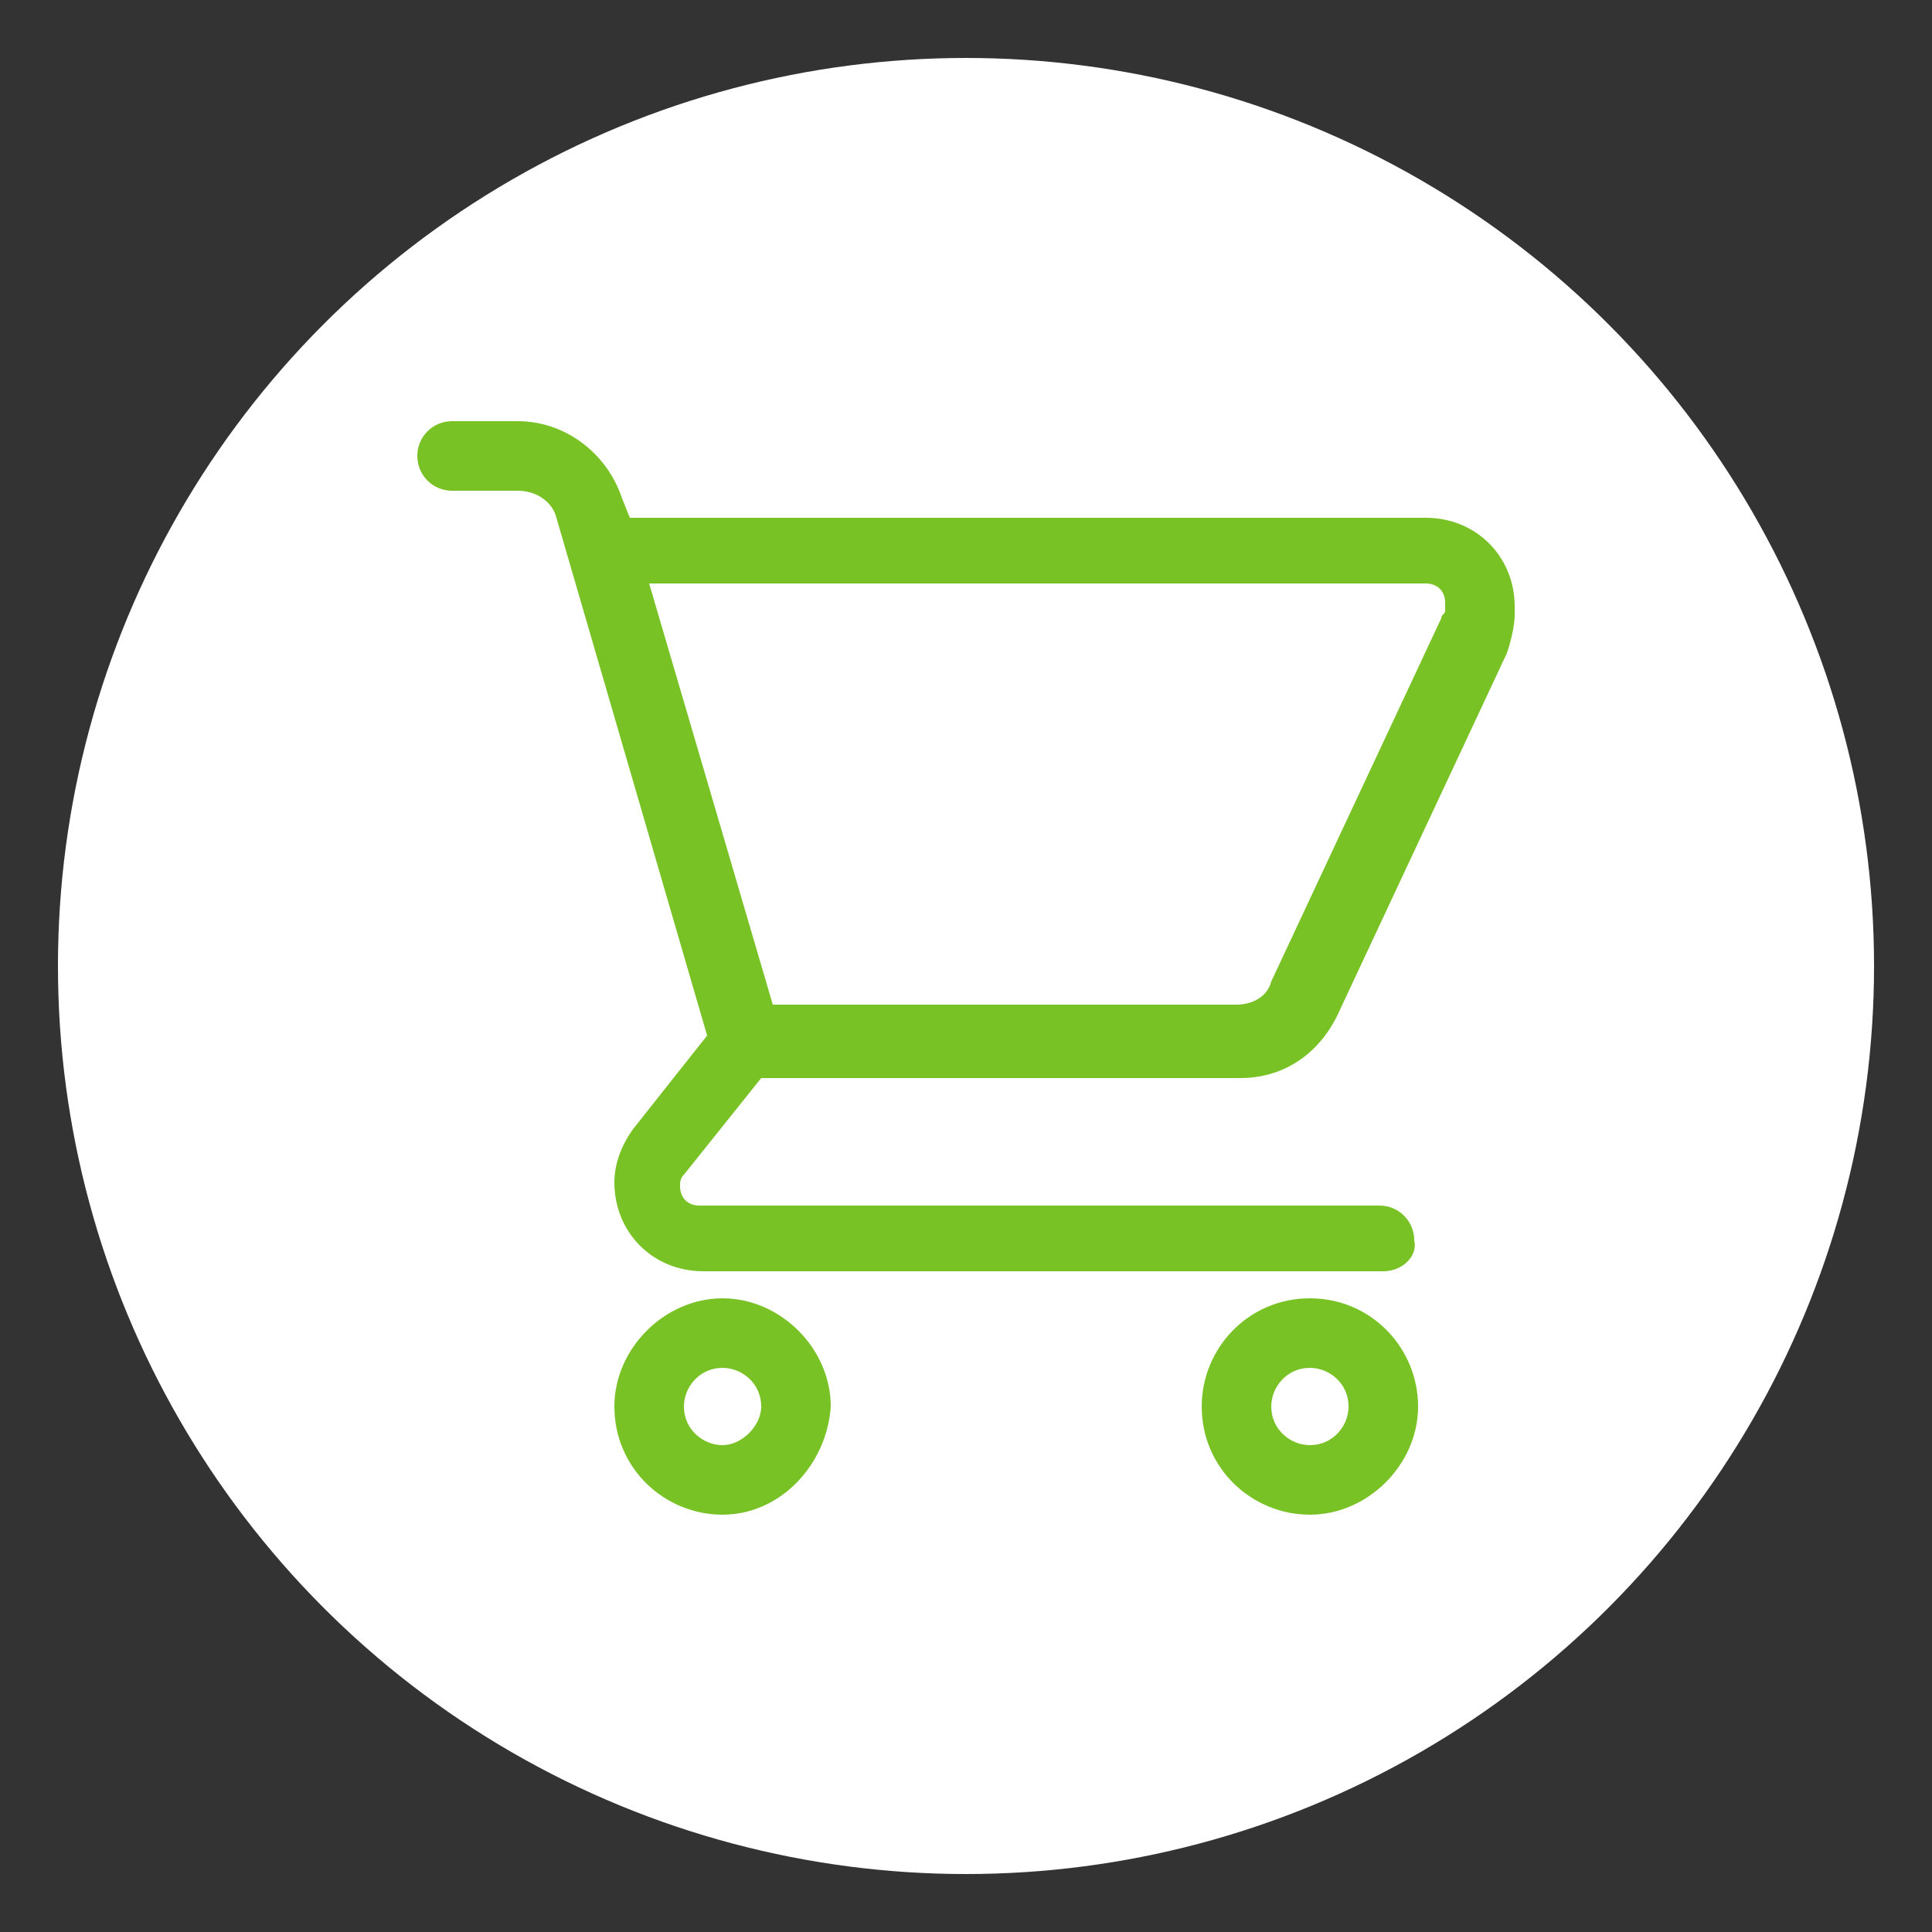 <?xml version="1.0" encoding="utf-8"?>
<!-- Generator: Adobe Illustrator 24.0.0, SVG Export Plug-In . SVG Version: 6.00 Build 0)  -->
<svg version="1.1" id="Layer_1" xmlns="http://www.w3.org/2000/svg" xmlns:xlink="http://www.w3.org/1999/xlink" x="0px" y="0px"
	 viewBox="0 0 50 50" style="enable-background:new 0 0 50 50;" xml:space="preserve">
<rect x="0" y="0" width="50" height="50" fill="#333333" stroke="none"/>
<style type="text/css">
	.st0{fill:#FFFFFF;}
	.st1{fill:#79C226;}
</style>
<circle class="st0" cx="25" cy="25" r="23.5"/>
<g>
	<g>
		<g>
			<g>
				<path class="st1" d="M36.9,13.6H16.1v0.2l-0.3-0.9c-0.3-1.1-1.3-1.8-2.4-1.8h-1.7c-0.4,0-0.6,0.3-0.6,0.6c0,0.4,0.3,0.6,0.6,0.6
					h1.7c0.6,0,1.1,0.4,1.2,0.9l3.9,13.5l-2,2.5c-0.3,0.4-0.4,0.8-0.4,1.3c0,1.1,0.9,2,2,2h17.6c0.4,0,0.6-0.3,0.6-0.6
					c0-0.4-0.3-0.6-0.6-0.6H18.2c-0.4,0-0.8-0.3-0.8-0.8c0-0.2,0.1-0.3,0.2-0.5l2-2.5H32c1,0,1.9-0.6,2.3-1.5l4.4-9.4
					c0.1-0.3,0.2-0.6,0.2-0.9v-0.2C38.9,14.5,38,13.6,36.9,13.6z M37.7,15.8c0,0.1,0,0.2-0.1,0.3l-4.4,9.4C33,26,32.5,26.3,32,26.3
					H19.8l-3.3-11.4h20.4c0.4,0,0.8,0.3,0.8,0.8L37.7,15.8L37.7,15.8z"/>
				<path class="st1" d="M35.8,32.9H18.2c-1.3,0-2.3-1-2.3-2.3c0-0.5,0.2-1,0.5-1.4l1.9-2.4l-3.9-13.4c-0.1-0.4-0.5-0.7-1-0.7h-1.7
					c-0.5,0-0.9-0.4-0.9-0.9c0-0.5,0.4-0.9,0.9-0.9h1.7c1.2,0,2.3,0.8,2.7,2l0.2,0.5h20.6c1.3,0,2.3,1,2.3,2.3v0.2
					c0,0.3-0.1,0.7-0.2,1l-4.4,9.4c-0.5,1-1.4,1.6-2.5,1.6H19.7l-2,2.5c-0.1,0.1-0.1,0.2-0.1,0.3c0,0.3,0.2,0.5,0.5,0.5h17.6
					c0.5,0,0.9,0.4,0.9,0.9C36.7,32.5,36.3,32.9,35.8,32.9z M11.7,11.3c-0.2,0-0.4,0.2-0.4,0.4c0,0.2,0.2,0.4,0.4,0.4h1.7
					c0.7,0,1.3,0.4,1.5,1.1l4,13.6l-2.1,2.6c-0.3,0.3-0.4,0.7-0.4,1.1c0,1,0.8,1.8,1.8,1.8h17.6c0.2,0,0.4-0.2,0.4-0.4
					s-0.2-0.4-0.4-0.4H18.2c-0.6,0-1-0.5-1-1c0-0.2,0.1-0.5,0.2-0.6l2.1-2.6H32c0.9,0,1.7-0.5,2.1-1.3l4.4-9.4
					c0.1-0.2,0.2-0.5,0.2-0.8v-0.2c0-1-0.8-1.8-1.8-1.8H16.4v0.8h20.5c0.6,0,1,0.5,1,1v0.2c0,0.1,0,0.3-0.1,0.4l-4.4,9.4
					c-0.3,0.5-0.8,0.9-1.4,0.9H19.6l-3.2-11v0L15.6,13c-0.3-1-1.2-1.6-2.2-1.6L11.7,11.3L11.7,11.3z M20,26H32
					c0.4,0,0.8-0.2,0.9-0.6l4.4-9.4c0-0.1,0.1-0.1,0.1-0.2v-0.2c0-0.3-0.2-0.5-0.5-0.5H16.8L20,26z"/>
			</g>
			<g>
				<path class="st1" d="M18.7,33.9c-1.4,0-2.5,1.1-2.5,2.5c0,1.4,1.1,2.5,2.5,2.5s2.5-1.1,2.5-2.5C21.2,35,20.1,33.9,18.7,33.9z
					 M18.7,37.7c-0.7,0-1.3-0.6-1.3-1.3c0-0.7,0.6-1.3,1.3-1.3s1.3,0.6,1.3,1.3C19.9,37.1,19.4,37.7,18.7,37.7z"/>
				<path class="st1" d="M18.7,39.2c-1.5,0-2.8-1.2-2.8-2.8c0-1.5,1.3-2.8,2.8-2.8s2.8,1.3,2.8,2.8C21.4,37.9,20.2,39.2,18.7,39.2z
					 M18.7,34.1c-1.3,0-2.3,1-2.3,2.3c0,1.3,1,2.3,2.3,2.3s2.3-1,2.3-2.3C20.9,35.1,19.9,34.1,18.7,34.1z M18.7,37.9
					c-0.8,0-1.5-0.7-1.5-1.5c0-0.8,0.7-1.5,1.5-1.5s1.5,0.7,1.5,1.5C20.2,37.2,19.5,37.9,18.7,37.9z M18.7,35.4c-0.6,0-1,0.5-1,1
					c0,0.6,0.5,1,1,1s1-0.5,1-1C19.7,35.8,19.2,35.4,18.7,35.4z"/>
			</g>
			<g>
				<path class="st1" d="M33.9,33.9c-1.4,0-2.5,1.1-2.5,2.5c0,1.4,1.1,2.5,2.5,2.5s2.5-1.1,2.5-2.5C36.4,35,35.3,33.9,33.9,33.9z
					 M33.9,37.7c-0.7,0-1.3-0.6-1.3-1.3c0-0.7,0.6-1.3,1.3-1.3c0.7,0,1.3,0.6,1.3,1.3C35.1,37.1,34.6,37.7,33.9,37.7z"/>
				<path class="st1" d="M33.9,39.2c-1.5,0-2.8-1.2-2.8-2.8c0-1.5,1.2-2.8,2.8-2.8s2.8,1.3,2.8,2.8C36.7,37.9,35.4,39.2,33.9,39.2z
					 M33.9,34.1c-1.3,0-2.3,1-2.3,2.3c0,1.3,1,2.3,2.3,2.3s2.3-1,2.3-2.3C36.2,35.1,35.1,34.1,33.9,34.1z M33.9,37.9
					c-0.8,0-1.5-0.7-1.5-1.5c0-0.8,0.7-1.5,1.5-1.5c0.8,0,1.5,0.7,1.5,1.5C35.4,37.2,34.7,37.9,33.9,37.9z M33.9,35.4
					c-0.6,0-1,0.5-1,1c0,0.6,0.5,1,1,1c0.6,0,1-0.5,1-1C34.9,35.8,34.4,35.4,33.9,35.4z"/>
			</g>
		</g>
	</g>
</g>
</svg>
